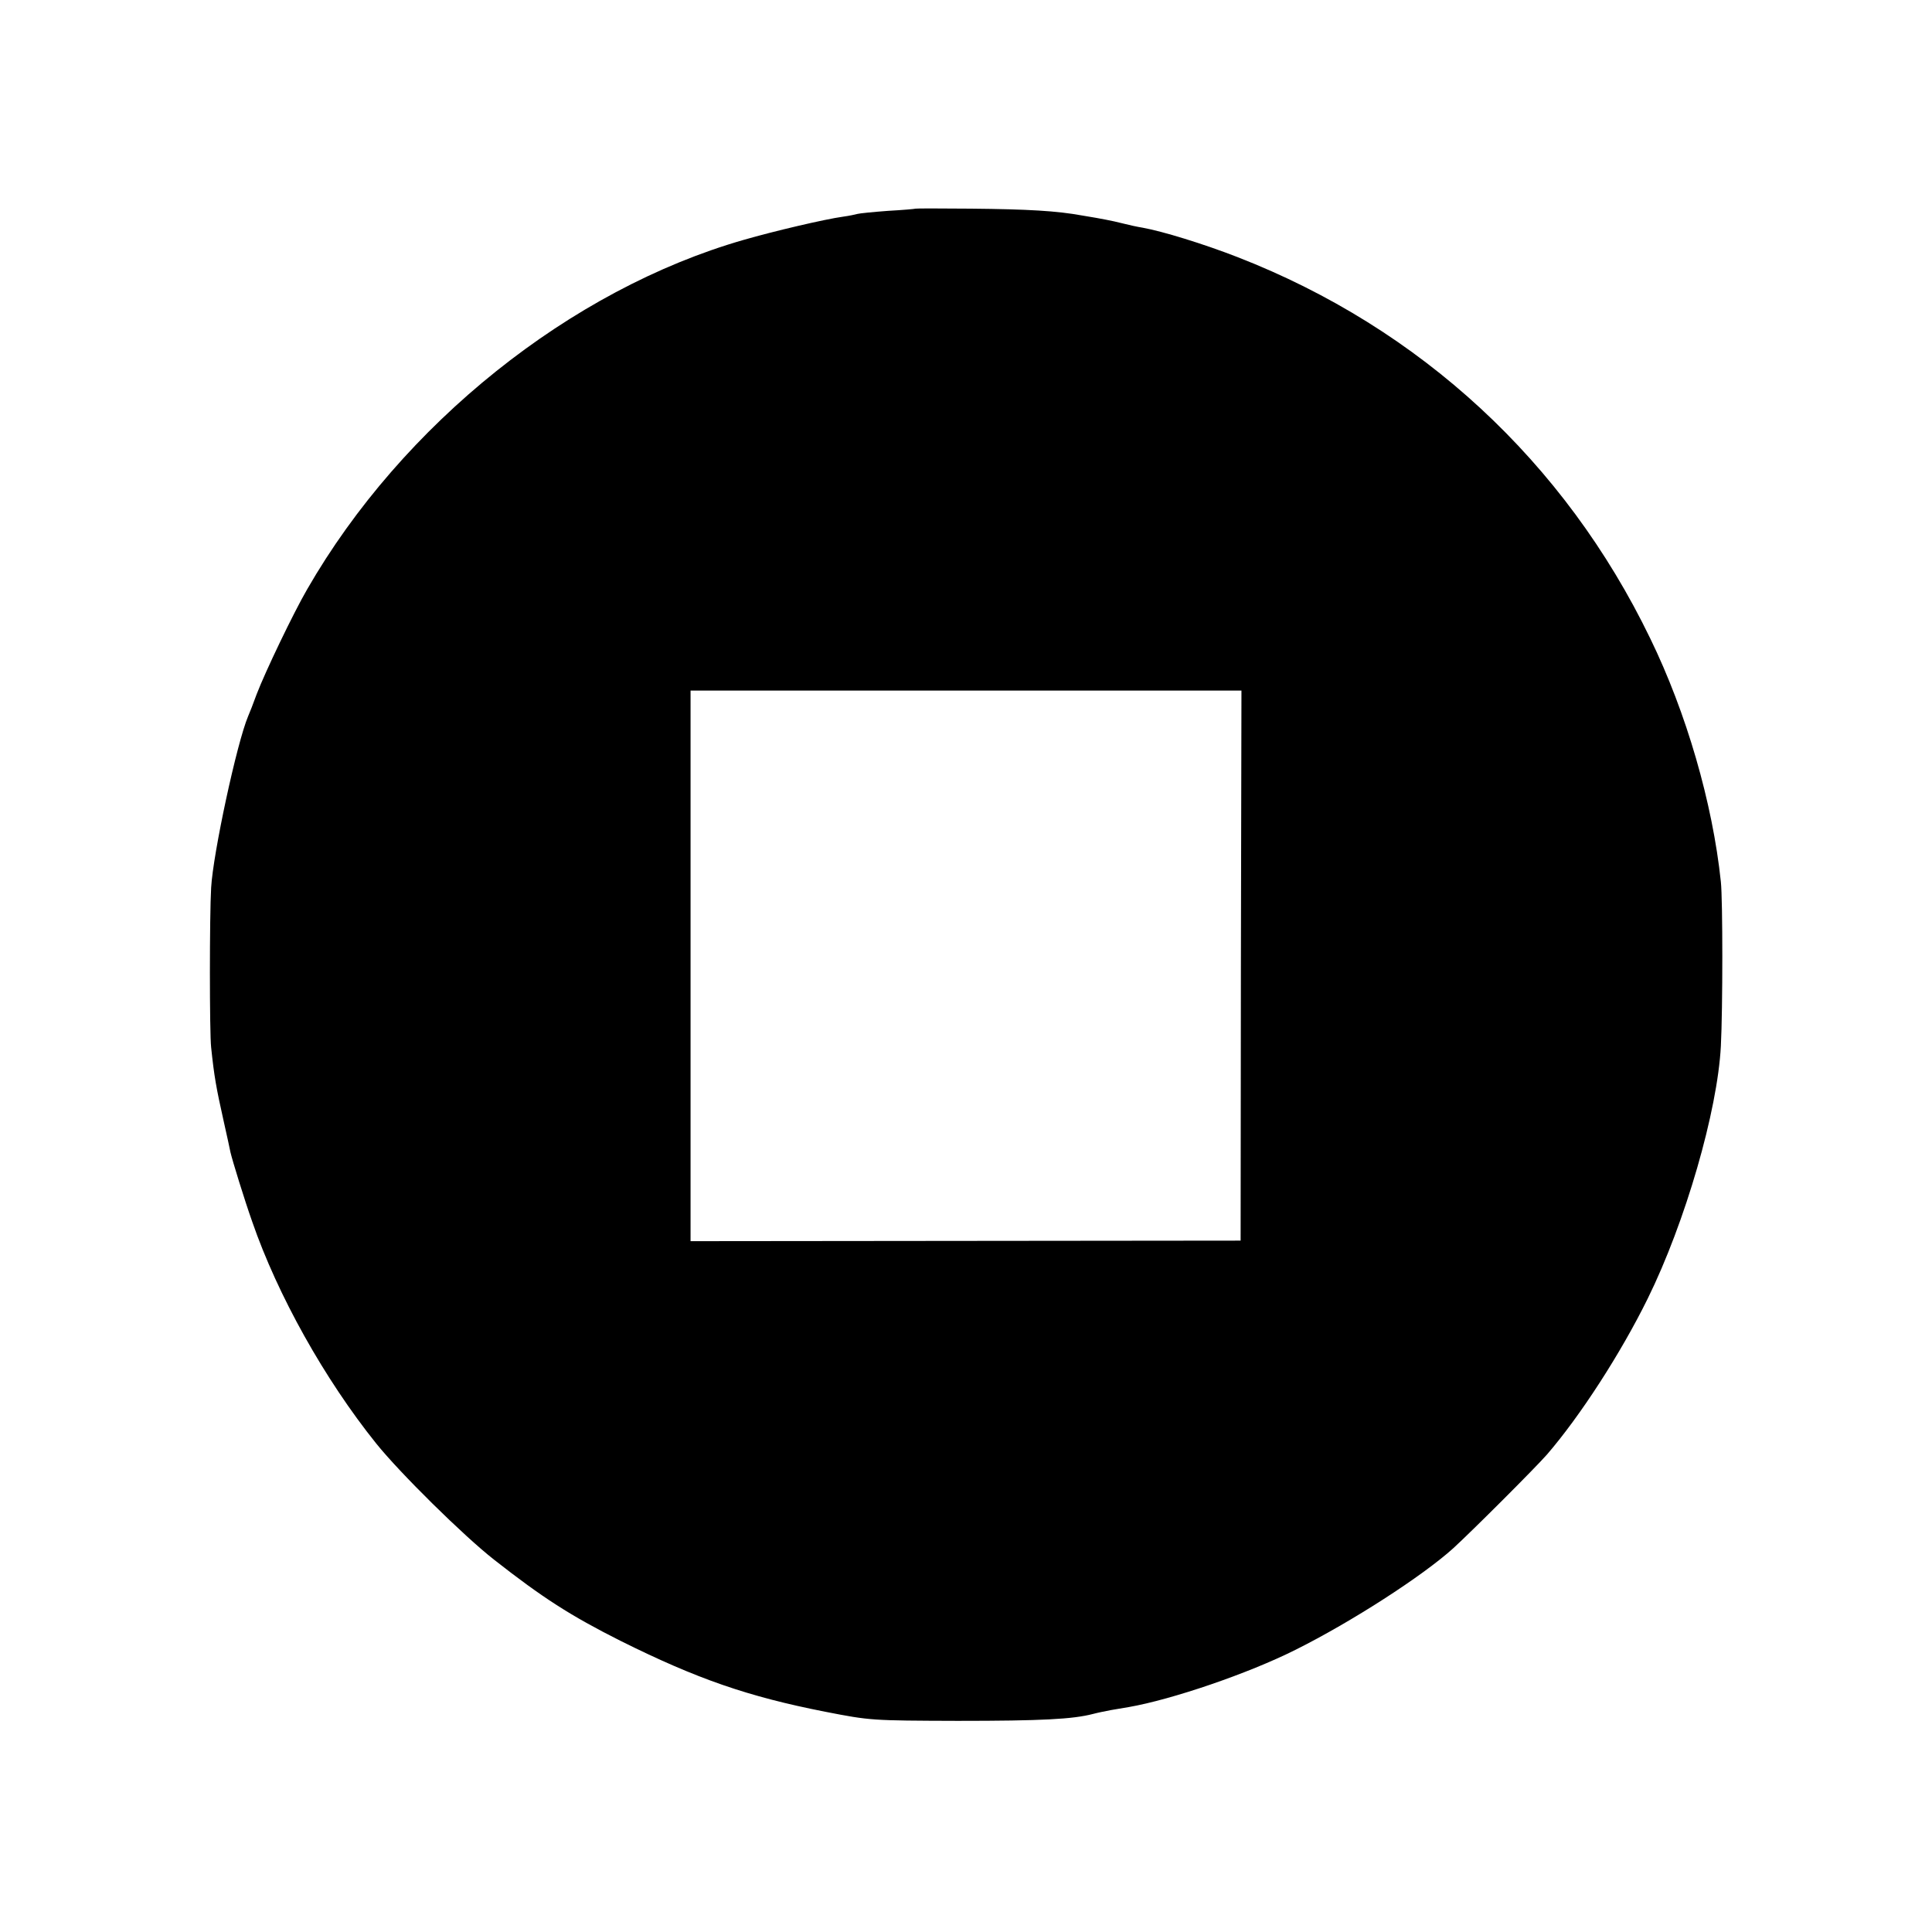 <?xml version="1.0" standalone="no"?>
<!DOCTYPE svg PUBLIC "-//W3C//DTD SVG 20010904//EN"
 "http://www.w3.org/TR/2001/REC-SVG-20010904/DTD/svg10.dtd">
<svg version="1.0" xmlns="http://www.w3.org/2000/svg"
 width="700pt" height="700pt" viewBox="0 0 700 700"
 preserveAspectRatio="xMidYMid meet">
<g transform="translate(0,700) scale(0.1,-0.1)"
fill="#000000" stroke="none">
<path d="M3317 6244 c-1 -1 -46 -5 -100 -8 -54 -4 -103 -9 -110 -11 -7 -2 -30
-7 -52 -10 -66 -9 -253 -53 -360 -84 -628 -180 -1238 -668 -1582 -1266 -50
-86 -152 -299 -183 -380 -12 -33 -26 -69 -31 -80 -41 -97 -127 -497 -134 -621
-6 -102 -6 -527 0 -579 11 -105 18 -145 46 -270 11 -49 22 -99 24 -110 7 -30
50 -170 79 -252 92 -266 262 -570 449 -803 86 -107 316 -334 427 -421 176
-138 277 -203 458 -294 277 -138 462 -202 742 -257 164 -32 167 -32 480 -33
305 0 417 6 490 25 19 5 49 11 65 14 17 3 46 8 65 11 155 27 432 121 605 208
202 101 458 266 570 367 71 65 297 291 340 340 120 139 267 366 365 565 136
276 253 680 265 915 7 136 7 529 0 595 -30 286 -125 613 -256 882 -309 639
-832 1123 -1494 1381 -126 49 -273 94 -345 107 -19 3 -51 10 -70 15 -19 5 -47
11 -63 14 -15 3 -53 10 -85 15 -93 17 -196 23 -405 25 -109 1 -199 1 -200 0z
m1179 -2743 l-1 -996 -996 -1 -997 -1 0 997 0 998 998 0 998 0 -2 -997z"/>
</g>
</svg>
